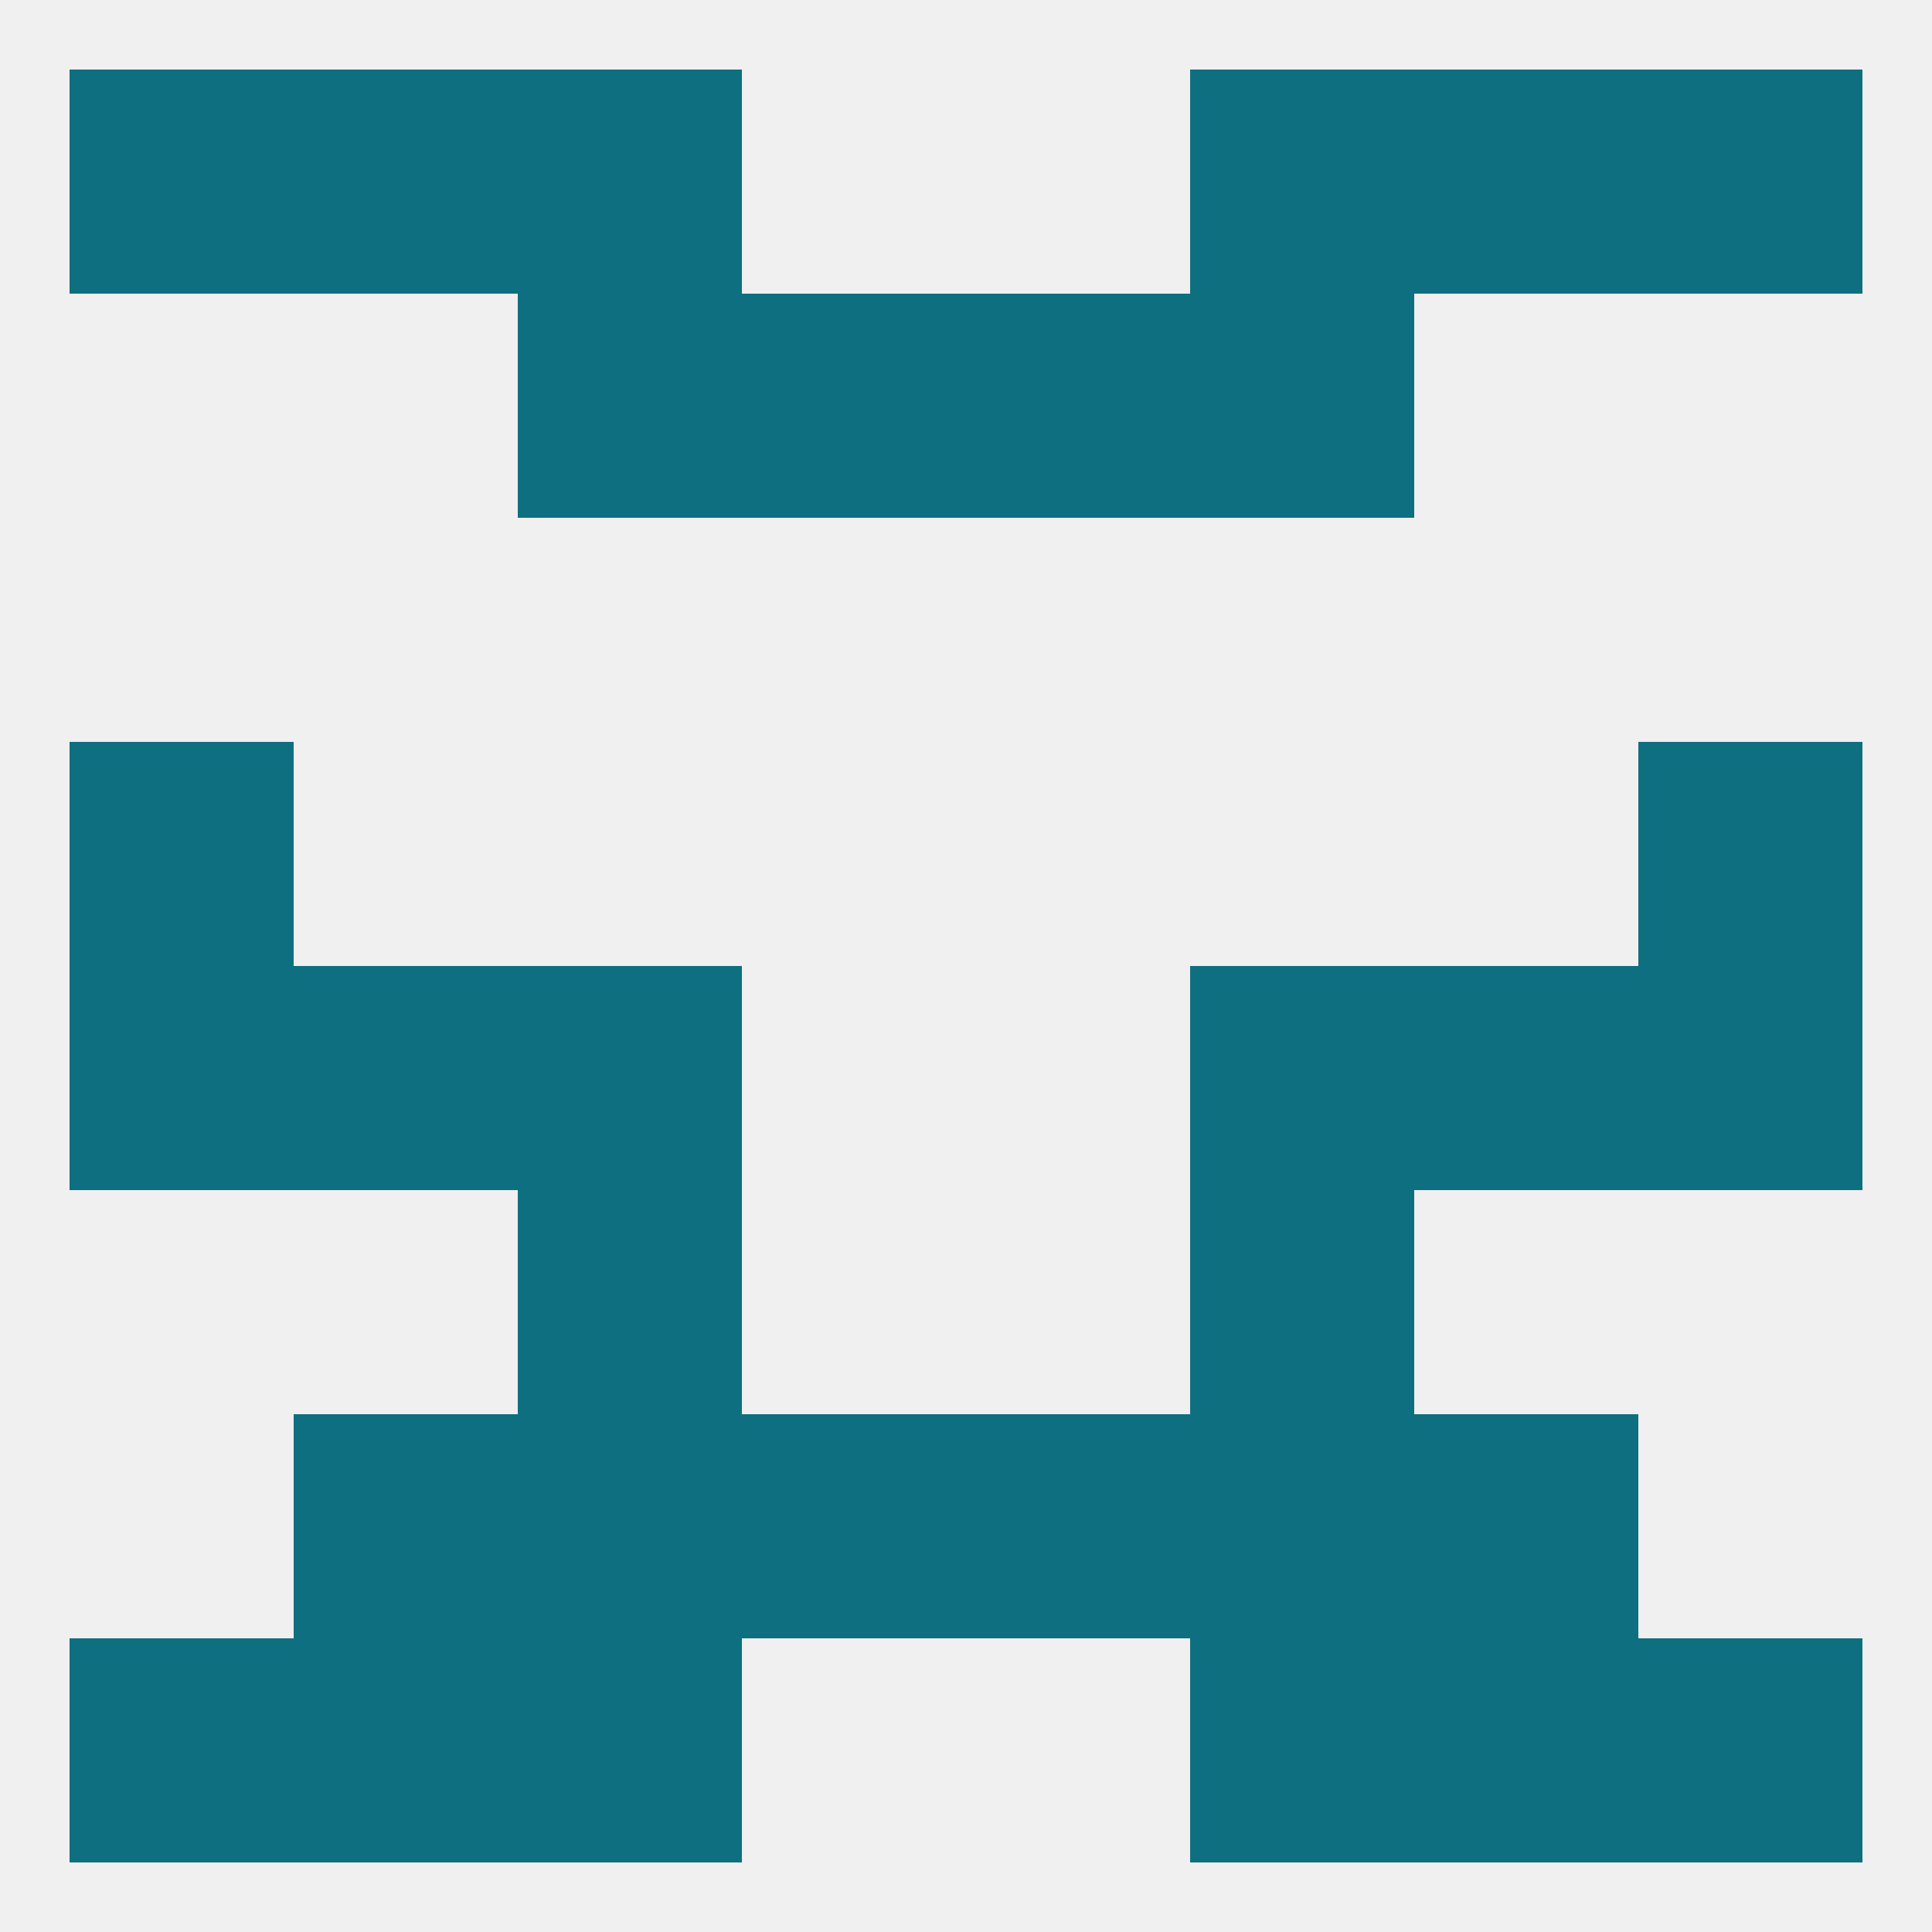 
<!--   <?xml version="1.0"?> -->
<svg version="1.1" baseprofile="full" xmlns="http://www.w3.org/2000/svg" xmlns:xlink="http://www.w3.org/1999/xlink" xmlns:ev="http://www.w3.org/2001/xml-events" width="250" height="250" viewBox="0 0 250 250" >
	<rect width="100%" height="100%" fill="rgba(240,240,240,255)"/>

	<rect x="38" y="212" width="29" height="29" fill="rgba(14,111,128,255)"/>
	<rect x="183" y="212" width="29" height="29" fill="rgba(14,111,128,255)"/>
	<rect x="9" y="212" width="29" height="29" fill="rgba(14,111,128,255)"/>
	<rect x="212" y="212" width="29" height="29" fill="rgba(14,111,128,255)"/>
	<rect x="67" y="212" width="29" height="29" fill="rgba(14,111,128,255)"/>
	<rect x="154" y="212" width="29" height="29" fill="rgba(14,111,128,255)"/>
	<rect x="38" y="9" width="29" height="29" fill="rgba(14,111,128,255)"/>
	<rect x="183" y="9" width="29" height="29" fill="rgba(14,111,128,255)"/>
	<rect x="67" y="9" width="29" height="29" fill="rgba(14,111,128,255)"/>
	<rect x="154" y="9" width="29" height="29" fill="rgba(14,111,128,255)"/>
	<rect x="9" y="9" width="29" height="29" fill="rgba(14,111,128,255)"/>
	<rect x="212" y="9" width="29" height="29" fill="rgba(14,111,128,255)"/>
	<rect x="67" y="38" width="29" height="29" fill="rgba(14,111,128,255)"/>
	<rect x="154" y="38" width="29" height="29" fill="rgba(14,111,128,255)"/>
	<rect x="96" y="38" width="29" height="29" fill="rgba(14,111,128,255)"/>
	<rect x="125" y="38" width="29" height="29" fill="rgba(14,111,128,255)"/>
	<rect x="9" y="125" width="29" height="29" fill="rgba(14,111,128,255)"/>
	<rect x="212" y="125" width="29" height="29" fill="rgba(14,111,128,255)"/>
	<rect x="38" y="125" width="29" height="29" fill="rgba(14,111,128,255)"/>
	<rect x="183" y="125" width="29" height="29" fill="rgba(14,111,128,255)"/>
	<rect x="67" y="125" width="29" height="29" fill="rgba(14,111,128,255)"/>
	<rect x="154" y="125" width="29" height="29" fill="rgba(14,111,128,255)"/>
	<rect x="9" y="96" width="29" height="29" fill="rgba(14,111,128,255)"/>
	<rect x="212" y="96" width="29" height="29" fill="rgba(14,111,128,255)"/>
	<rect x="154" y="154" width="29" height="29" fill="rgba(14,111,128,255)"/>
	<rect x="67" y="154" width="29" height="29" fill="rgba(14,111,128,255)"/>
	<rect x="38" y="183" width="29" height="29" fill="rgba(14,111,128,255)"/>
	<rect x="183" y="183" width="29" height="29" fill="rgba(14,111,128,255)"/>
	<rect x="67" y="183" width="29" height="29" fill="rgba(14,111,128,255)"/>
	<rect x="154" y="183" width="29" height="29" fill="rgba(14,111,128,255)"/>
	<rect x="96" y="183" width="29" height="29" fill="rgba(14,111,128,255)"/>
	<rect x="125" y="183" width="29" height="29" fill="rgba(14,111,128,255)"/>
</svg>